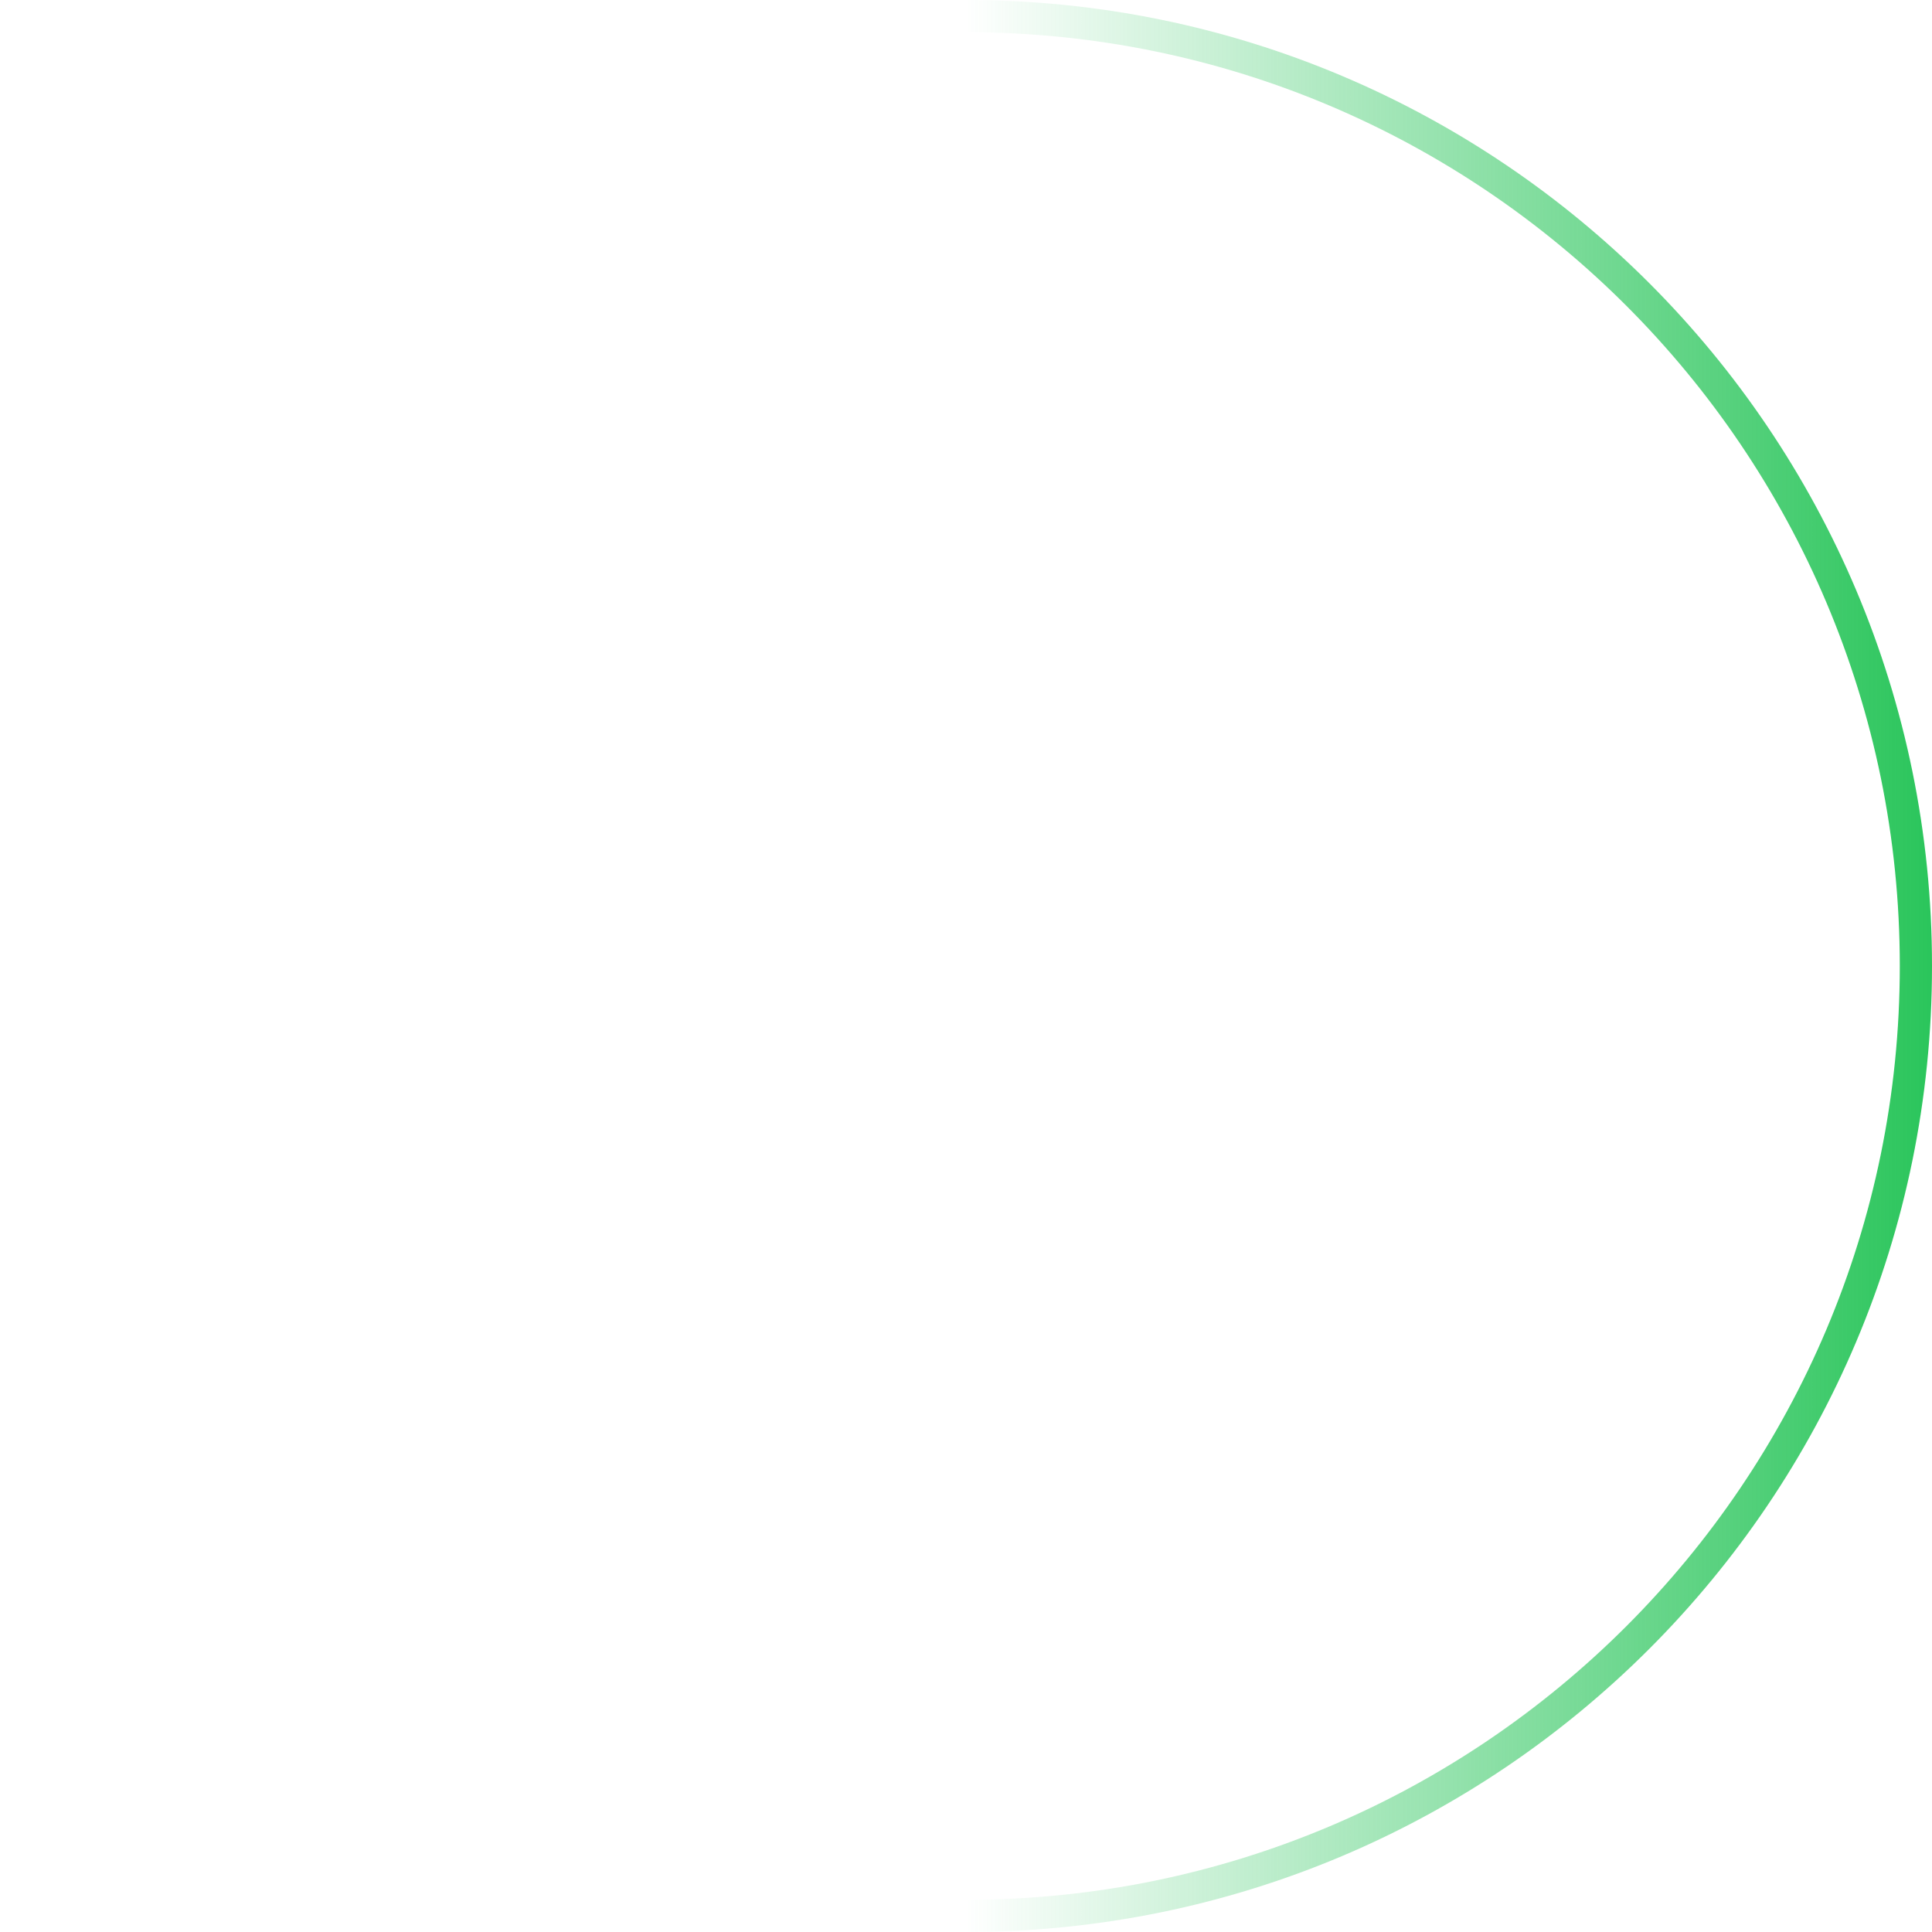 <?xml version="1.0" encoding="UTF-8"?> <svg xmlns="http://www.w3.org/2000/svg" width="60" height="60" viewBox="0 0 60 60" fill="none"><path fill-rule="evenodd" clip-rule="evenodd" d="M59 30C59 46.016 46.016 59 30 59C13.984 59 1 46.016 1 30C1 13.984 13.984 1 30 1C46.016 1 59 13.984 59 30ZM30 0C46.569 0 60 13.431 60 30C60 46.569 46.569 60 30 60C13.431 60 0 46.569 0 30C0 13.431 13.431 0 30 0Z" fill="url(#paint0_linear_825_6868)"></path><defs><linearGradient id="paint0_linear_825_6868" x1="60" y1="30" x2="30" y2="30" gradientUnits="userSpaceOnUse"><stop stop-color="#2AC55B"></stop><stop offset="1" stop-color="#2AC55B" stop-opacity="0"></stop></linearGradient></defs></svg> 